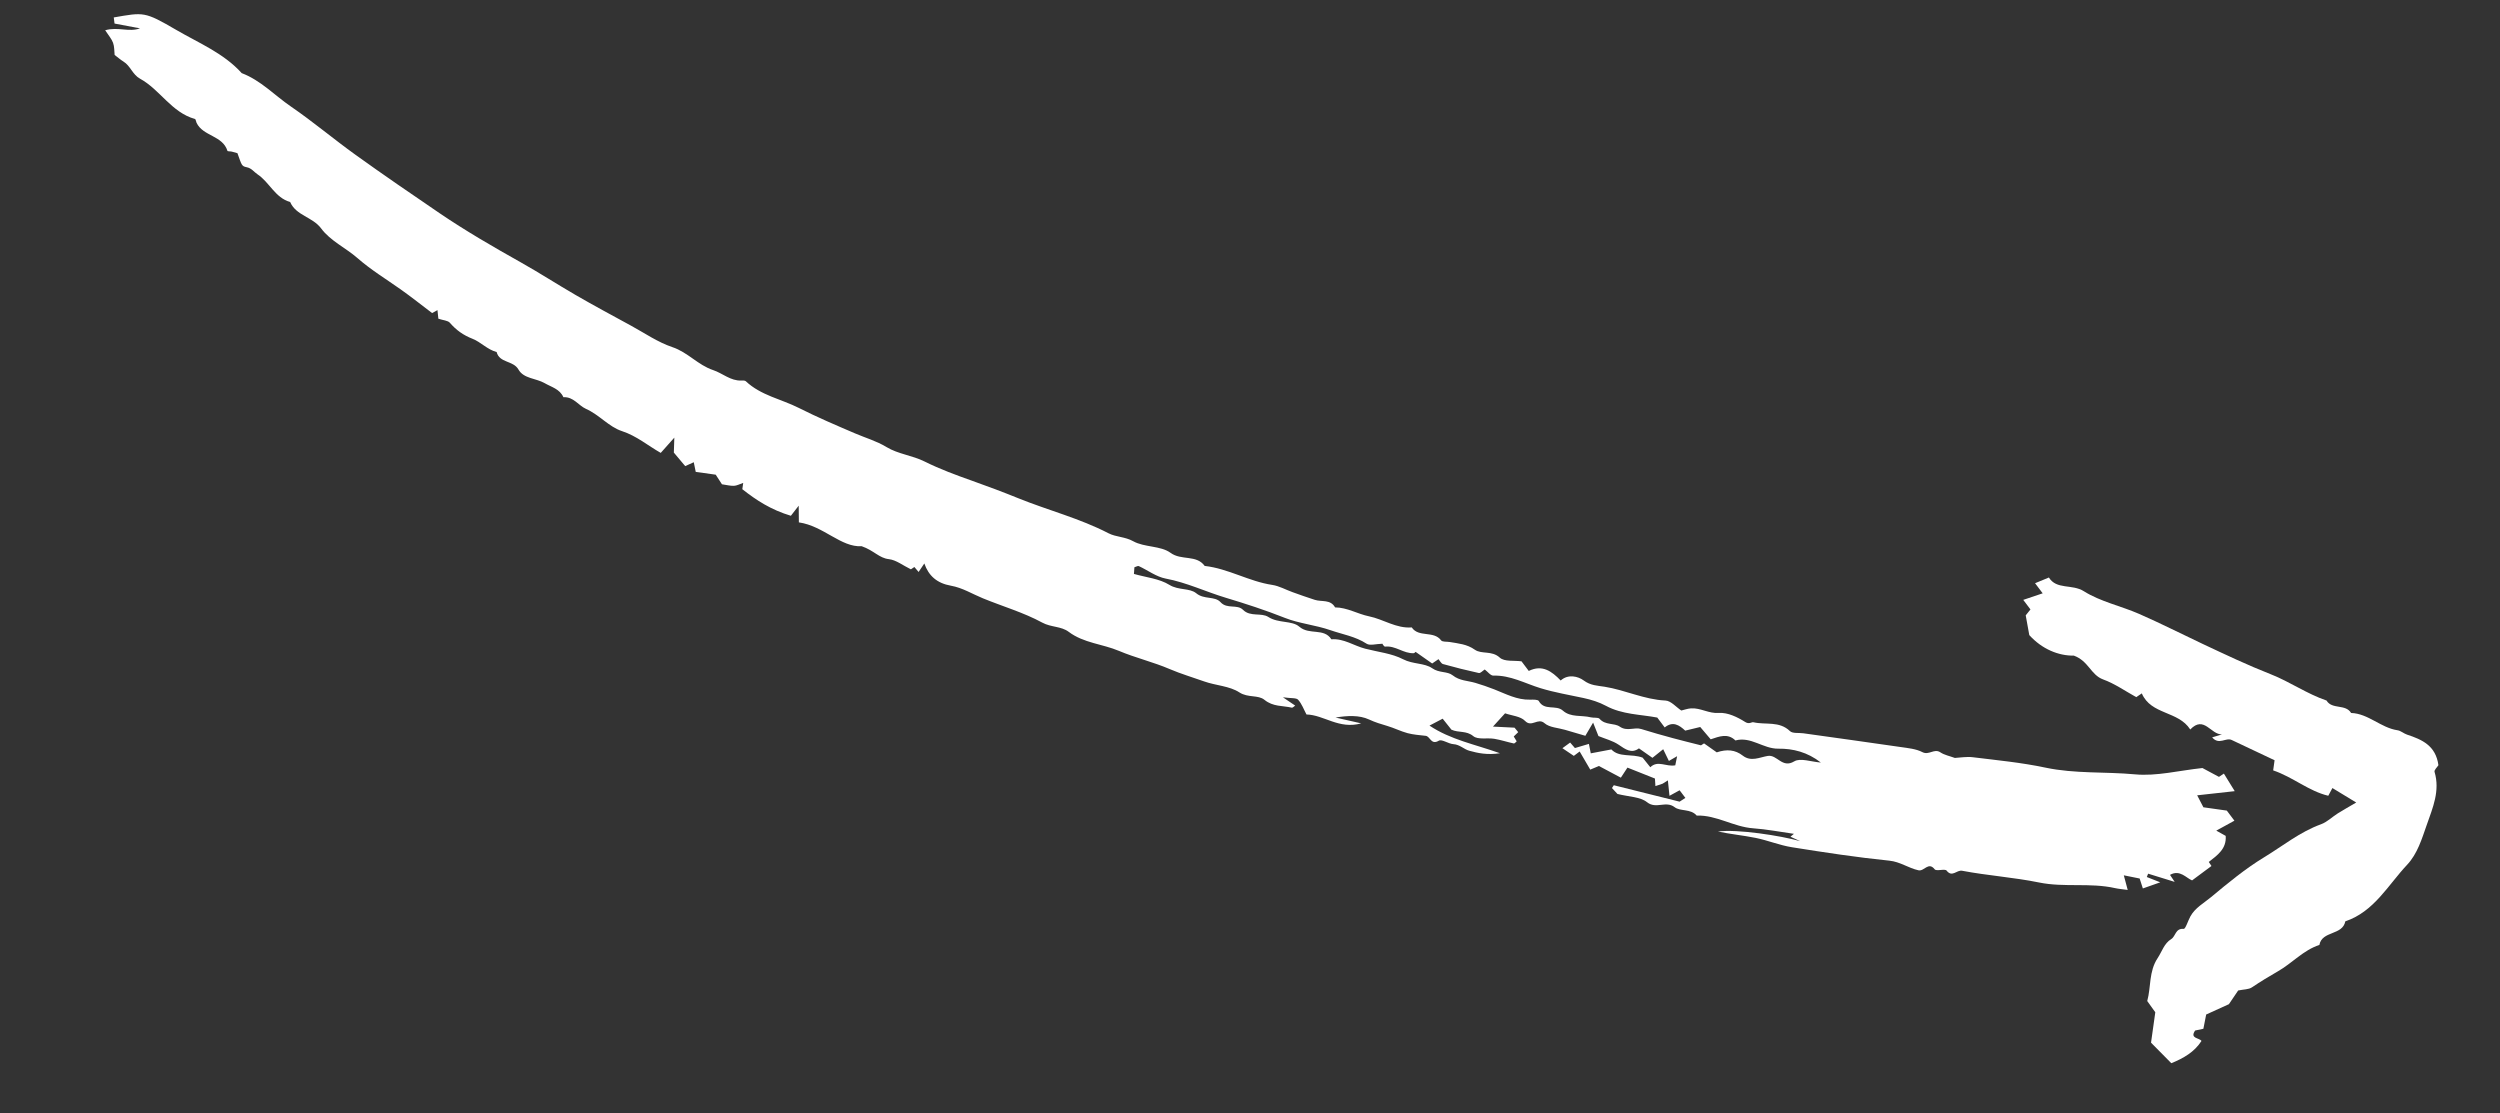 <svg xmlns="http://www.w3.org/2000/svg" fill="none" viewBox="0 0 119 53" height="53" width="119">
<rect x="0" y="0" width="119" height="53" fill="#333333" stroke="none"/>
<path fill="white" d="M65.805 30.642C65.499 30.648 65.209 30.744 65.049 30.64C64.517 30.292 63.902 30.197 63.326 29.996C62.62 29.75 61.834 29.679 61.163 29.412C60.242 29.046 59.291 28.737 58.359 28.457C57.398 28.169 56.484 27.727 55.485 27.54C55.039 27.455 54.635 27.144 54.207 26.946C54.161 26.925 54.081 26.978 53.998 27.002C53.991 27.095 53.984 27.193 53.975 27.319C54.554 27.485 55.183 27.542 55.664 27.84C56.095 28.107 56.629 27.982 56.942 28.24C57.318 28.55 57.824 28.365 58.096 28.662C58.416 29.012 58.881 28.743 59.171 29.031C59.519 29.376 60.037 29.15 60.375 29.369C60.85 29.677 61.497 29.527 61.848 29.831C62.323 30.243 63.021 29.876 63.374 30.431C63.965 30.384 64.444 30.738 64.982 30.877C65.591 31.035 66.247 31.1 66.791 31.382C67.255 31.623 67.809 31.554 68.171 31.808C68.506 32.044 68.893 31.944 69.143 32.143C69.482 32.411 69.86 32.397 70.223 32.504C70.526 32.593 70.829 32.698 71.127 32.814C71.675 33.029 72.21 33.321 72.83 33.304C72.974 33.301 73.206 33.293 73.248 33.37C73.511 33.848 74.064 33.532 74.393 33.826C74.769 34.161 75.28 34.032 75.723 34.145C75.863 34.181 76.072 34.135 76.143 34.218C76.411 34.528 76.839 34.406 77.098 34.586C77.456 34.834 77.793 34.597 78.124 34.702C78.62 34.858 79.121 34.997 79.623 35.134C80.052 35.251 80.484 35.355 80.967 35.478C80.983 35.467 81.066 35.415 81.113 35.385C81.349 35.551 81.558 35.699 81.717 35.812C82.199 35.651 82.594 35.688 82.954 35.967C83.35 36.275 83.756 36.046 84.147 35.982C84.597 35.909 84.827 36.59 85.406 36.241C85.696 36.066 86.212 36.264 86.673 36.297C86.036 35.801 85.347 35.628 84.647 35.637C83.927 35.648 83.346 35.043 82.606 35.246C82.239 34.887 81.839 35.056 81.429 35.191C81.269 35.002 81.111 34.817 80.931 34.605C80.68 34.666 80.454 34.721 80.216 34.778C79.931 34.513 79.624 34.312 79.24 34.627C79.123 34.472 79.014 34.327 78.886 34.156C78.081 34.003 77.217 34.015 76.443 33.597C76.116 33.421 75.744 33.305 75.379 33.226C74.693 33.077 74.009 32.966 73.327 32.757C72.599 32.535 71.893 32.133 71.085 32.16C70.953 32.164 70.816 31.974 70.674 31.867C70.567 31.935 70.466 32.052 70.394 32.036C69.821 31.911 69.251 31.767 68.686 31.609C68.6 31.585 68.543 31.457 68.472 31.376C68.39 31.433 68.303 31.492 68.171 31.582C67.919 31.405 67.651 31.217 67.383 31.029C67.355 31.05 67.327 31.089 67.297 31.091C66.815 31.12 66.43 30.723 65.933 30.779C65.873 30.785 65.794 30.63 65.805 30.642ZM20.866 15.171C20.85 15.02 20.839 14.919 20.823 14.762C20.727 14.814 20.652 14.855 20.568 14.902C20.073 14.527 19.579 14.133 19.064 13.769C18.373 13.281 17.657 12.847 17.008 12.279C16.457 11.798 15.722 11.463 15.287 10.874C14.874 10.319 14.095 10.267 13.811 9.615C13.091 9.413 12.827 8.672 12.251 8.293C12.082 8.181 11.982 8.007 11.739 7.959C11.494 7.91 11.505 7.851 11.302 7.292C11.228 7.271 11.131 7.24 11.033 7.217C10.963 7.2 10.836 7.211 10.826 7.18C10.597 6.444 9.662 6.489 9.356 5.845C9.327 5.784 9.318 5.674 9.279 5.663C8.163 5.353 7.619 4.266 6.664 3.745C6.307 3.549 6.21 3.134 5.877 2.931C5.734 2.843 5.607 2.729 5.456 2.615C5.437 2.44 5.449 2.225 5.382 2.039C5.315 1.852 5.17 1.692 5.007 1.44C5.623 1.265 6.136 1.544 6.665 1.35C6.27 1.276 5.875 1.201 5.452 1.121C5.44 1.03 5.428 0.929 5.415 0.83C6.848 0.583 6.873 0.54 8.39 1.424C9.462 2.05 10.645 2.527 11.506 3.481C12.411 3.823 13.068 4.537 13.845 5.069C14.904 5.794 15.888 6.627 16.932 7.376C18.245 8.319 19.58 9.233 20.917 10.143C22.168 10.994 23.476 11.75 24.797 12.492C25.669 12.982 26.523 13.534 27.394 14.039C28.266 14.544 29.155 15.021 30.041 15.504C30.69 15.858 31.315 16.293 32.007 16.524C32.739 16.769 33.227 17.378 33.944 17.616C34.397 17.767 34.77 18.133 35.288 18.115C35.36 18.112 35.457 18.107 35.501 18.147C36.216 18.823 37.186 18.994 38.027 19.419C38.901 19.861 39.804 20.245 40.705 20.631C41.203 20.845 41.725 20.992 42.196 21.279C42.753 21.617 43.423 21.674 44.011 21.968C44.738 22.33 45.512 22.616 46.272 22.884C47.014 23.147 47.752 23.425 48.48 23.72C49.899 24.293 51.393 24.673 52.762 25.382C53.124 25.57 53.547 25.543 53.941 25.763C54.472 26.06 55.245 25.969 55.717 26.314C56.237 26.696 56.946 26.39 57.343 26.938C58.463 27.063 59.446 27.675 60.559 27.842C60.889 27.891 61.2 28.071 61.521 28.185C61.876 28.312 62.231 28.441 62.59 28.554C62.917 28.657 63.331 28.52 63.55 28.912C64.126 28.915 64.624 29.226 65.163 29.336C65.854 29.477 66.462 29.924 67.199 29.865C67.532 30.36 68.24 30.005 68.597 30.481C68.659 30.564 68.87 30.535 69.012 30.56C69.423 30.632 69.824 30.659 70.202 30.926C70.526 31.154 71.012 30.953 71.39 31.303C71.609 31.505 72.082 31.431 72.424 31.479C72.546 31.642 72.656 31.787 72.769 31.937C73.415 31.619 73.865 31.954 74.289 32.392C74.644 32.07 75.124 32.196 75.38 32.387C75.709 32.633 76.038 32.635 76.374 32.688C77.355 32.843 78.264 33.299 79.277 33.346C79.537 33.358 79.784 33.658 80.03 33.821C80.169 33.788 80.329 33.729 80.492 33.718C80.947 33.687 81.336 33.974 81.828 33.937C82.235 33.907 82.704 34.134 83.07 34.366C83.272 34.493 83.367 34.356 83.468 34.38C84.043 34.514 84.695 34.31 85.201 34.8C85.328 34.922 85.62 34.874 85.835 34.904C87.384 35.122 88.933 35.334 90.48 35.56C90.829 35.611 91.204 35.645 91.507 35.802C91.818 35.964 92.068 35.613 92.361 35.811C92.549 35.938 92.794 35.983 93.051 36.078C93.294 36.066 93.604 36.008 93.903 36.044C95.058 36.187 96.222 36.297 97.358 36.538C98.771 36.838 100.206 36.727 101.627 36.859C102.651 36.955 103.71 36.678 104.836 36.558C105.026 36.659 105.313 36.813 105.623 36.979C105.666 36.95 105.752 36.893 105.857 36.823C106.02 37.087 106.183 37.351 106.373 37.659C105.74 37.729 105.208 37.788 104.585 37.857C104.71 38.097 104.788 38.247 104.882 38.427L105.996 38.584C106.116 38.743 106.203 38.86 106.358 39.065C106.084 39.215 105.811 39.365 105.495 39.538C105.698 39.651 105.815 39.716 105.943 39.788C105.99 40.405 105.548 40.709 105.138 41.029C105.196 41.114 105.252 41.199 105.266 41.221C104.97 41.441 104.684 41.653 104.343 41.907C104.067 41.799 103.764 41.375 103.292 41.644C103.349 41.729 103.406 41.816 103.515 41.978C103.053 41.835 102.652 41.711 102.251 41.587C102.231 41.64 102.209 41.694 102.188 41.746C102.381 41.822 102.573 41.898 102.828 41.998C102.539 42.1 102.304 42.183 102 42.29C101.957 42.156 101.92 42.04 101.847 41.817C101.677 41.782 101.414 41.729 101.093 41.665C101.153 41.892 101.197 42.058 101.279 42.361C101.015 42.324 100.845 42.312 100.68 42.275C99.488 42.006 98.264 42.252 97.062 42.007C95.853 41.76 94.61 41.679 93.397 41.448C93.139 41.399 92.923 41.781 92.66 41.442C92.578 41.337 92.175 41.485 92.091 41.379C91.79 40.999 91.597 41.486 91.32 41.426C90.84 41.322 90.451 41.02 89.934 40.968C88.38 40.81 86.832 40.574 85.288 40.327C84.707 40.234 84.148 40.001 83.569 39.884C82.974 39.764 82.367 39.707 81.774 39.58C82.69 39.457 84.766 39.777 85.688 40.039C85.534 39.968 85.38 39.897 85.225 39.827C85.28 39.781 85.335 39.736 85.39 39.69C84.744 39.6 84.1 39.473 83.451 39.427C82.519 39.361 81.709 38.791 80.762 38.821C80.478 38.487 79.981 38.629 79.714 38.423C79.29 38.096 78.833 38.532 78.4 38.185C78.072 37.924 77.531 37.929 76.99 37.792C76.952 37.751 76.841 37.631 76.729 37.51C76.758 37.466 76.788 37.422 76.817 37.377C77.844 37.633 78.871 37.889 79.949 38.159C79.984 38.136 80.104 38.058 80.224 37.98C80.125 37.849 80.037 37.733 79.949 37.617C79.834 37.68 79.718 37.744 79.467 37.881C79.44 37.624 79.415 37.385 79.391 37.146L79.141 37.303C79.036 37.338 78.931 37.374 78.798 37.418C78.791 37.306 78.784 37.204 78.775 37.058C78.359 36.892 77.915 36.716 77.467 36.538C77.347 36.722 77.256 36.86 77.153 37.017C76.795 36.826 76.446 36.641 76.108 36.461C75.993 36.509 75.869 36.561 75.696 36.634C75.517 36.328 75.355 36.049 75.192 35.771C75.057 35.872 74.999 35.916 74.914 35.98C74.743 35.864 74.562 35.743 74.371 35.614C74.495 35.524 74.612 35.438 74.739 35.345C74.801 35.416 74.866 35.491 74.966 35.607C75.163 35.549 75.384 35.482 75.632 35.409C75.667 35.587 75.693 35.719 75.721 35.859C76.038 35.799 76.352 35.739 76.701 35.673C77.074 36.068 77.661 35.866 78.189 36.064C78.29 36.19 78.422 36.356 78.555 36.521C78.909 36.171 79.309 36.512 79.743 36.429C79.762 36.334 79.787 36.212 79.831 35.995C79.661 36.093 79.582 36.138 79.439 36.221C79.356 36.049 79.264 35.861 79.168 35.663C78.958 35.831 78.817 35.944 78.656 36.073C78.444 35.924 78.235 35.777 78.014 35.622C77.656 35.888 77.372 35.668 77.043 35.446C76.767 35.26 76.422 35.174 76.086 35.036C76.032 34.9 75.965 34.732 75.832 34.396C75.659 34.691 75.581 34.824 75.463 35.024C75.154 34.933 74.825 34.837 74.496 34.74C74.164 34.642 73.756 34.631 73.519 34.424C73.201 34.145 72.909 34.645 72.592 34.315C72.379 34.093 71.963 34.067 71.641 33.954C71.458 34.154 71.321 34.304 71.065 34.586C71.471 34.606 71.718 34.618 72.092 34.637C72.074 34.615 72.159 34.718 72.267 34.85C72.202 34.913 72.138 34.975 72.054 35.057C72.097 35.127 72.147 35.208 72.195 35.287C72.152 35.321 72.096 35.397 72.058 35.389C71.746 35.322 71.441 35.219 71.127 35.167C70.79 35.112 70.346 35.22 70.127 35.039C69.795 34.765 69.435 34.892 69.088 34.733C68.978 34.596 68.845 34.427 68.671 34.209C68.496 34.301 68.316 34.395 68.043 34.539C69.061 35.216 70.186 35.423 71.398 35.854C70.795 35.946 70.347 35.849 69.934 35.734C69.688 35.667 69.487 35.441 69.184 35.422C68.943 35.407 68.632 35.171 68.486 35.258C68.114 35.479 68.082 35.05 67.862 35.025C67.573 34.991 67.278 34.973 66.999 34.898C66.671 34.81 66.362 34.651 66.035 34.555C65.738 34.468 65.456 34.383 65.167 34.248C64.704 34.032 64.127 34.062 63.571 34.155C63.926 34.235 64.281 34.316 64.793 34.432C63.731 34.729 63.019 34.027 62.188 34.009C62.059 33.769 61.966 33.501 61.79 33.307C61.701 33.21 61.464 33.247 61.067 33.191C61.396 33.414 61.523 33.499 61.651 33.586C61.594 33.623 61.533 33.695 61.492 33.685C61.055 33.584 60.598 33.647 60.188 33.312C59.887 33.066 59.404 33.225 58.996 32.959C58.524 32.65 57.871 32.634 57.316 32.435C56.77 32.24 56.215 32.078 55.678 31.848C54.893 31.511 54.048 31.314 53.26 30.981C52.474 30.65 51.583 30.612 50.87 30.075C50.512 29.804 50.032 29.865 49.611 29.636C48.721 29.152 47.726 28.866 46.782 28.478C46.278 28.272 45.816 27.977 45.261 27.879C44.596 27.761 44.201 27.404 43.998 26.821C43.9 26.967 43.816 27.092 43.725 27.226C43.655 27.144 43.59 27.067 43.524 26.989C43.442 27.044 43.356 27.102 43.359 27.1C42.978 26.915 42.658 26.655 42.313 26.616C41.842 26.564 41.607 26.206 41.017 26C40.035 26.063 39.206 25.036 38.026 24.865C38.024 24.669 38.022 24.466 38.018 24.071C37.807 24.344 37.68 24.506 37.646 24.551C36.697 24.267 35.999 23.809 35.334 23.286L35.377 22.986C35.204 23.044 35.071 23.12 34.936 23.125C34.757 23.131 34.576 23.082 34.365 23.052C34.279 22.92 34.18 22.768 34.068 22.595L33.117 22.462C33.083 22.298 33.056 22.166 33.023 22.002C32.906 22.055 32.795 22.105 32.616 22.187C32.431 21.967 32.233 21.731 32.075 21.543C32.083 21.301 32.089 21.133 32.098 20.831C31.821 21.143 31.641 21.344 31.451 21.558C30.841 21.212 30.307 20.751 29.603 20.52C28.982 20.317 28.527 19.743 27.89 19.461C27.539 19.305 27.297 18.876 26.818 18.908C26.645 18.516 26.253 18.427 25.925 18.238C25.515 18.001 24.929 18.03 24.68 17.591C24.43 17.149 23.774 17.289 23.64 16.756C23.201 16.643 22.885 16.281 22.496 16.128C22.048 15.953 21.717 15.714 21.414 15.365C21.317 15.253 21.096 15.248 20.866 15.171Z" clip-rule="evenodd" fill-rule="evenodd"></path>
<path fill="white" d="M116.069 36.424C116.013 36.514 115.859 36.654 115.884 36.739C116.154 37.643 115.799 38.449 115.514 39.263C115.279 39.933 115.071 40.64 114.579 41.163C113.667 42.132 113.011 43.392 111.637 43.856C111.504 44.536 110.53 44.294 110.402 44.98C109.639 45.227 109.111 45.844 108.436 46.23C108.012 46.472 107.598 46.726 107.192 46.998C107.036 47.103 106.803 47.091 106.537 47.147C106.436 47.297 106.285 47.519 106.096 47.799C105.802 47.933 105.435 48.099 105.014 48.291C104.978 48.472 104.931 48.712 104.881 48.969C104.75 48.996 104.619 49.025 104.488 49.053C104.223 49.441 104.679 49.39 104.791 49.549C104.453 50.076 103.942 50.369 103.355 50.609C103.046 50.296 102.732 49.98 102.389 49.631L102.592 48.184C102.465 48.008 102.34 47.833 102.209 47.649C102.394 46.978 102.278 46.246 102.705 45.603C102.911 45.294 103.012 44.908 103.349 44.701C103.565 44.569 103.544 44.179 103.943 44.215C104.031 44.223 104.149 43.825 104.263 43.619C104.489 43.209 104.905 42.987 105.245 42.704C106.054 42.03 106.875 41.352 107.772 40.807C108.661 40.267 109.48 39.598 110.479 39.235C110.771 39.129 111.012 38.885 111.282 38.715C111.545 38.55 111.816 38.4 112.156 38.2C111.797 37.982 111.437 37.763 111.023 37.511C110.949 37.649 110.889 37.761 110.826 37.878C109.897 37.658 109.151 36.993 108.203 36.67L108.27 36.188C107.566 35.855 106.898 35.54 106.23 35.224C105.954 35.088 105.625 35.483 105.298 35.099C105.459 35.05 105.612 35.002 105.765 34.956C105.235 34.978 104.915 34.035 104.256 34.724C103.686 33.83 102.391 34.033 101.95 33.005C101.887 33.048 101.802 33.106 101.686 33.184C101.174 32.903 100.668 32.544 100.106 32.34C99.523 32.127 99.422 31.468 98.717 31.208C97.986 31.219 97.202 30.901 96.594 30.23C96.535 29.907 96.482 29.609 96.424 29.291C96.491 29.207 96.571 29.108 96.65 29.009C96.541 28.863 96.431 28.718 96.307 28.554C96.619 28.449 96.924 28.346 97.232 28.242C97.115 28.088 97.006 27.943 96.869 27.761C97.074 27.676 97.271 27.595 97.528 27.489C97.891 28.08 98.629 27.788 99.192 28.143C99.983 28.641 100.956 28.842 101.828 29.224C102.847 29.67 103.839 30.176 104.846 30.65C105.917 31.153 106.985 31.661 108.09 32.095C108.996 32.451 109.81 33.028 110.742 33.345C111.009 33.786 111.645 33.496 111.913 33.937C112.738 33.968 113.324 34.642 114.121 34.76C114.279 34.783 114.419 34.917 114.578 34.969C115.287 35.203 115.943 35.488 116.069 36.424Z" clip-rule="evenodd" fill-rule="evenodd"></path>
</svg>
